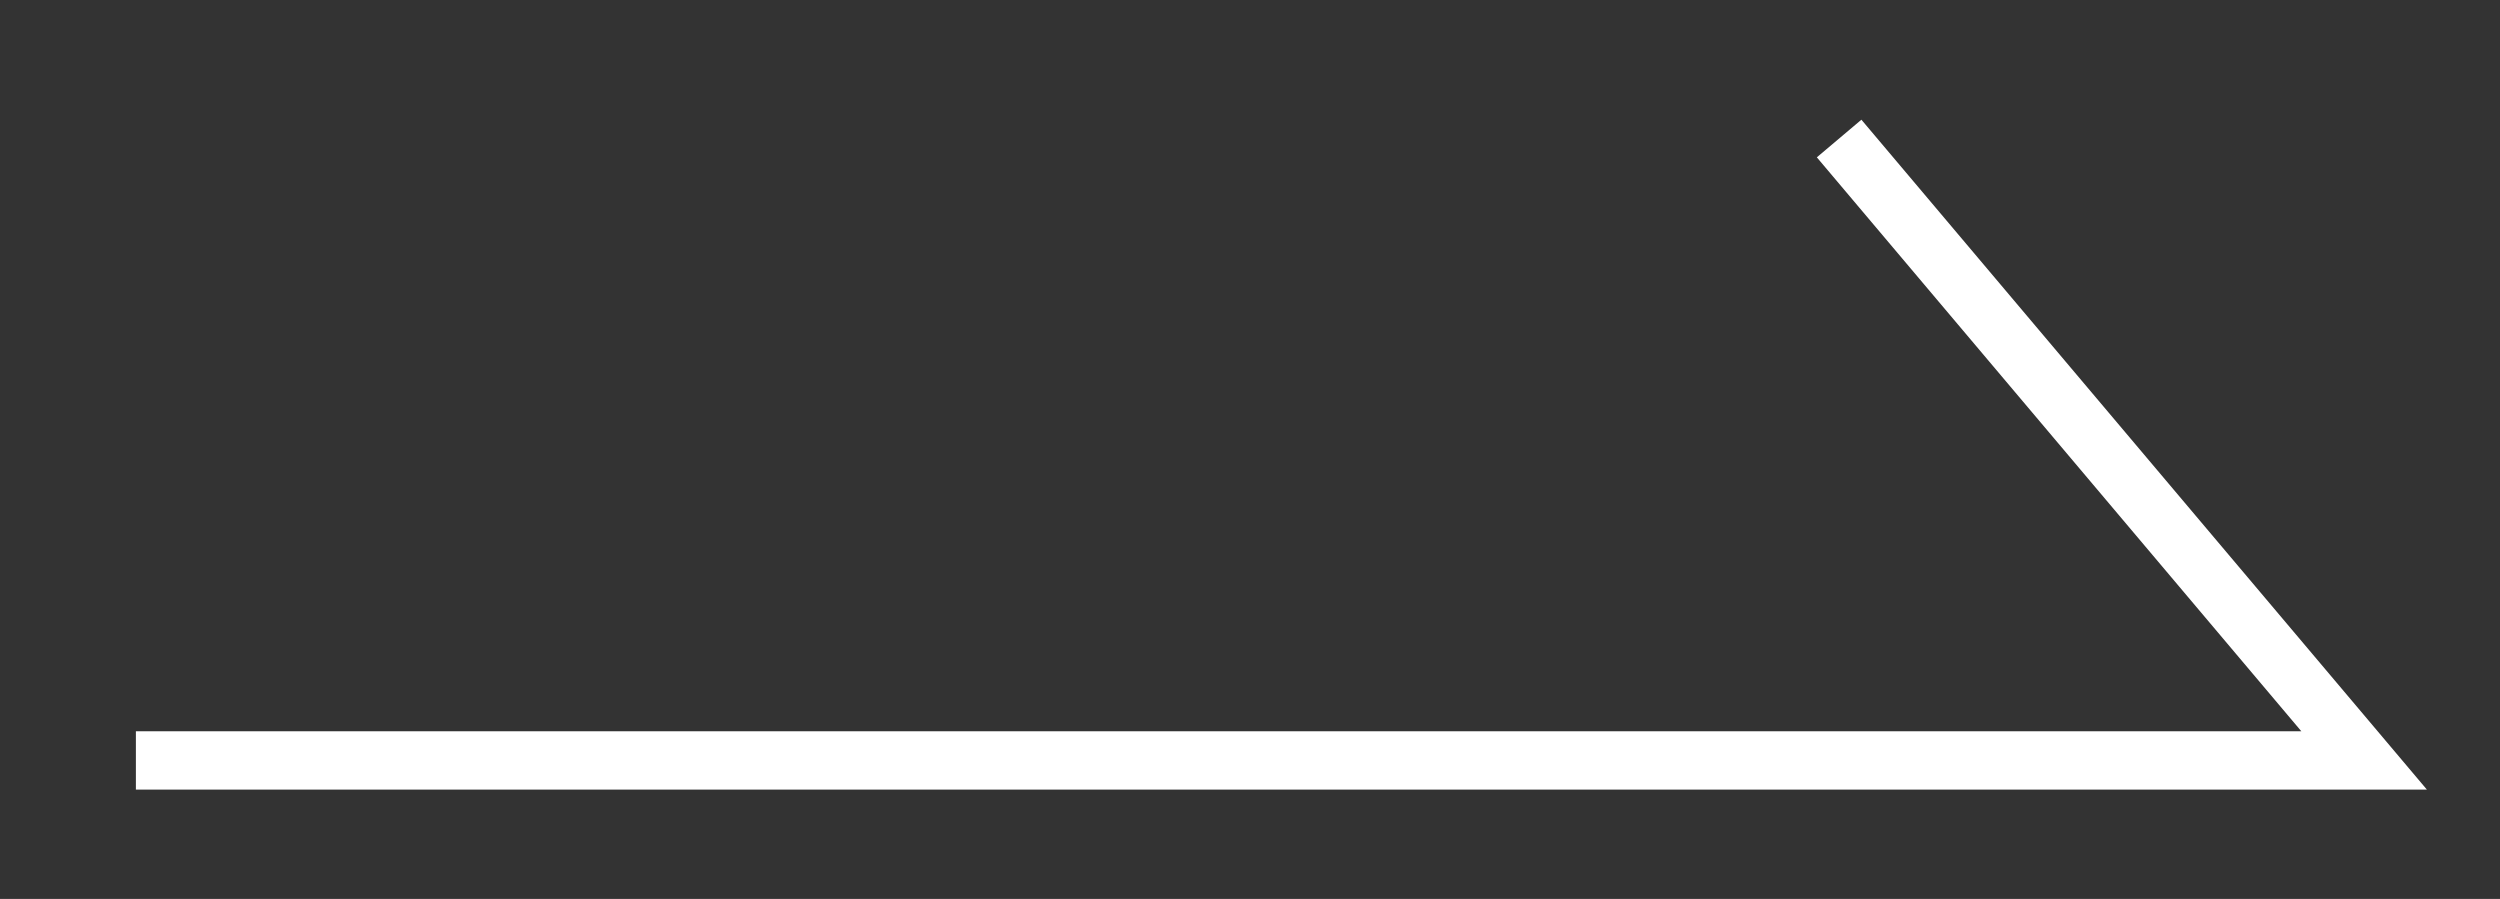 <?xml version="1.0" encoding="utf-8"?>
<!-- Generator: Adobe Illustrator 16.0.0, SVG Export Plug-In . SVG Version: 6.00 Build 0)  -->
<!DOCTYPE svg PUBLIC "-//W3C//DTD SVG 1.0//EN" "http://www.w3.org/TR/2001/REC-SVG-20010904/DTD/svg10.dtd">
<svg version="1.0" id="Layer_1" xmlns="http://www.w3.org/2000/svg" xmlns:xlink="http://www.w3.org/1999/xlink" x="0px" y="0px"
	 width="42.867px" height="15.414px" viewBox="0 0 42.867 15.414" enable-background="new 0 0 42.867 15.414" xml:space="preserve">
<rect x="0" y="0" width="42.867" height="15.414" fill="#333333" stroke="none"/>
<g display="none">
	<defs>
		<rect id="SVGID_1_" x="-1.992" y="-17" width="42.867" height="15.414"/>
	</defs>
	<clipPath id="SVGID_2_" display="inline">
		<use xlink:href="#SVGID_1_"  overflow="visible"/>
	</clipPath>
	
		<polyline display="inline" clip-path="url(#SVGID_2_)" fill="none" stroke="#FFFFFF" stroke-width="2" stroke-miterlimit="10" points="
		6.421,-16.293 -0.578,-9.293 6.421,-2.293 	"/>
	
		<line display="inline" clip-path="url(#SVGID_2_)" fill="none" stroke="#FFFFFF" stroke-width="2" stroke-miterlimit="10" x1="40.875" y1="-9.293" x2="-0.578" y2="-9.293"/>
</g>
<polyline fill="none" stroke="#FFFFFF" stroke-miterlimit="10" points="31.535,2.375 40.537,13.039 2.33,13.039 "/>
</svg>
